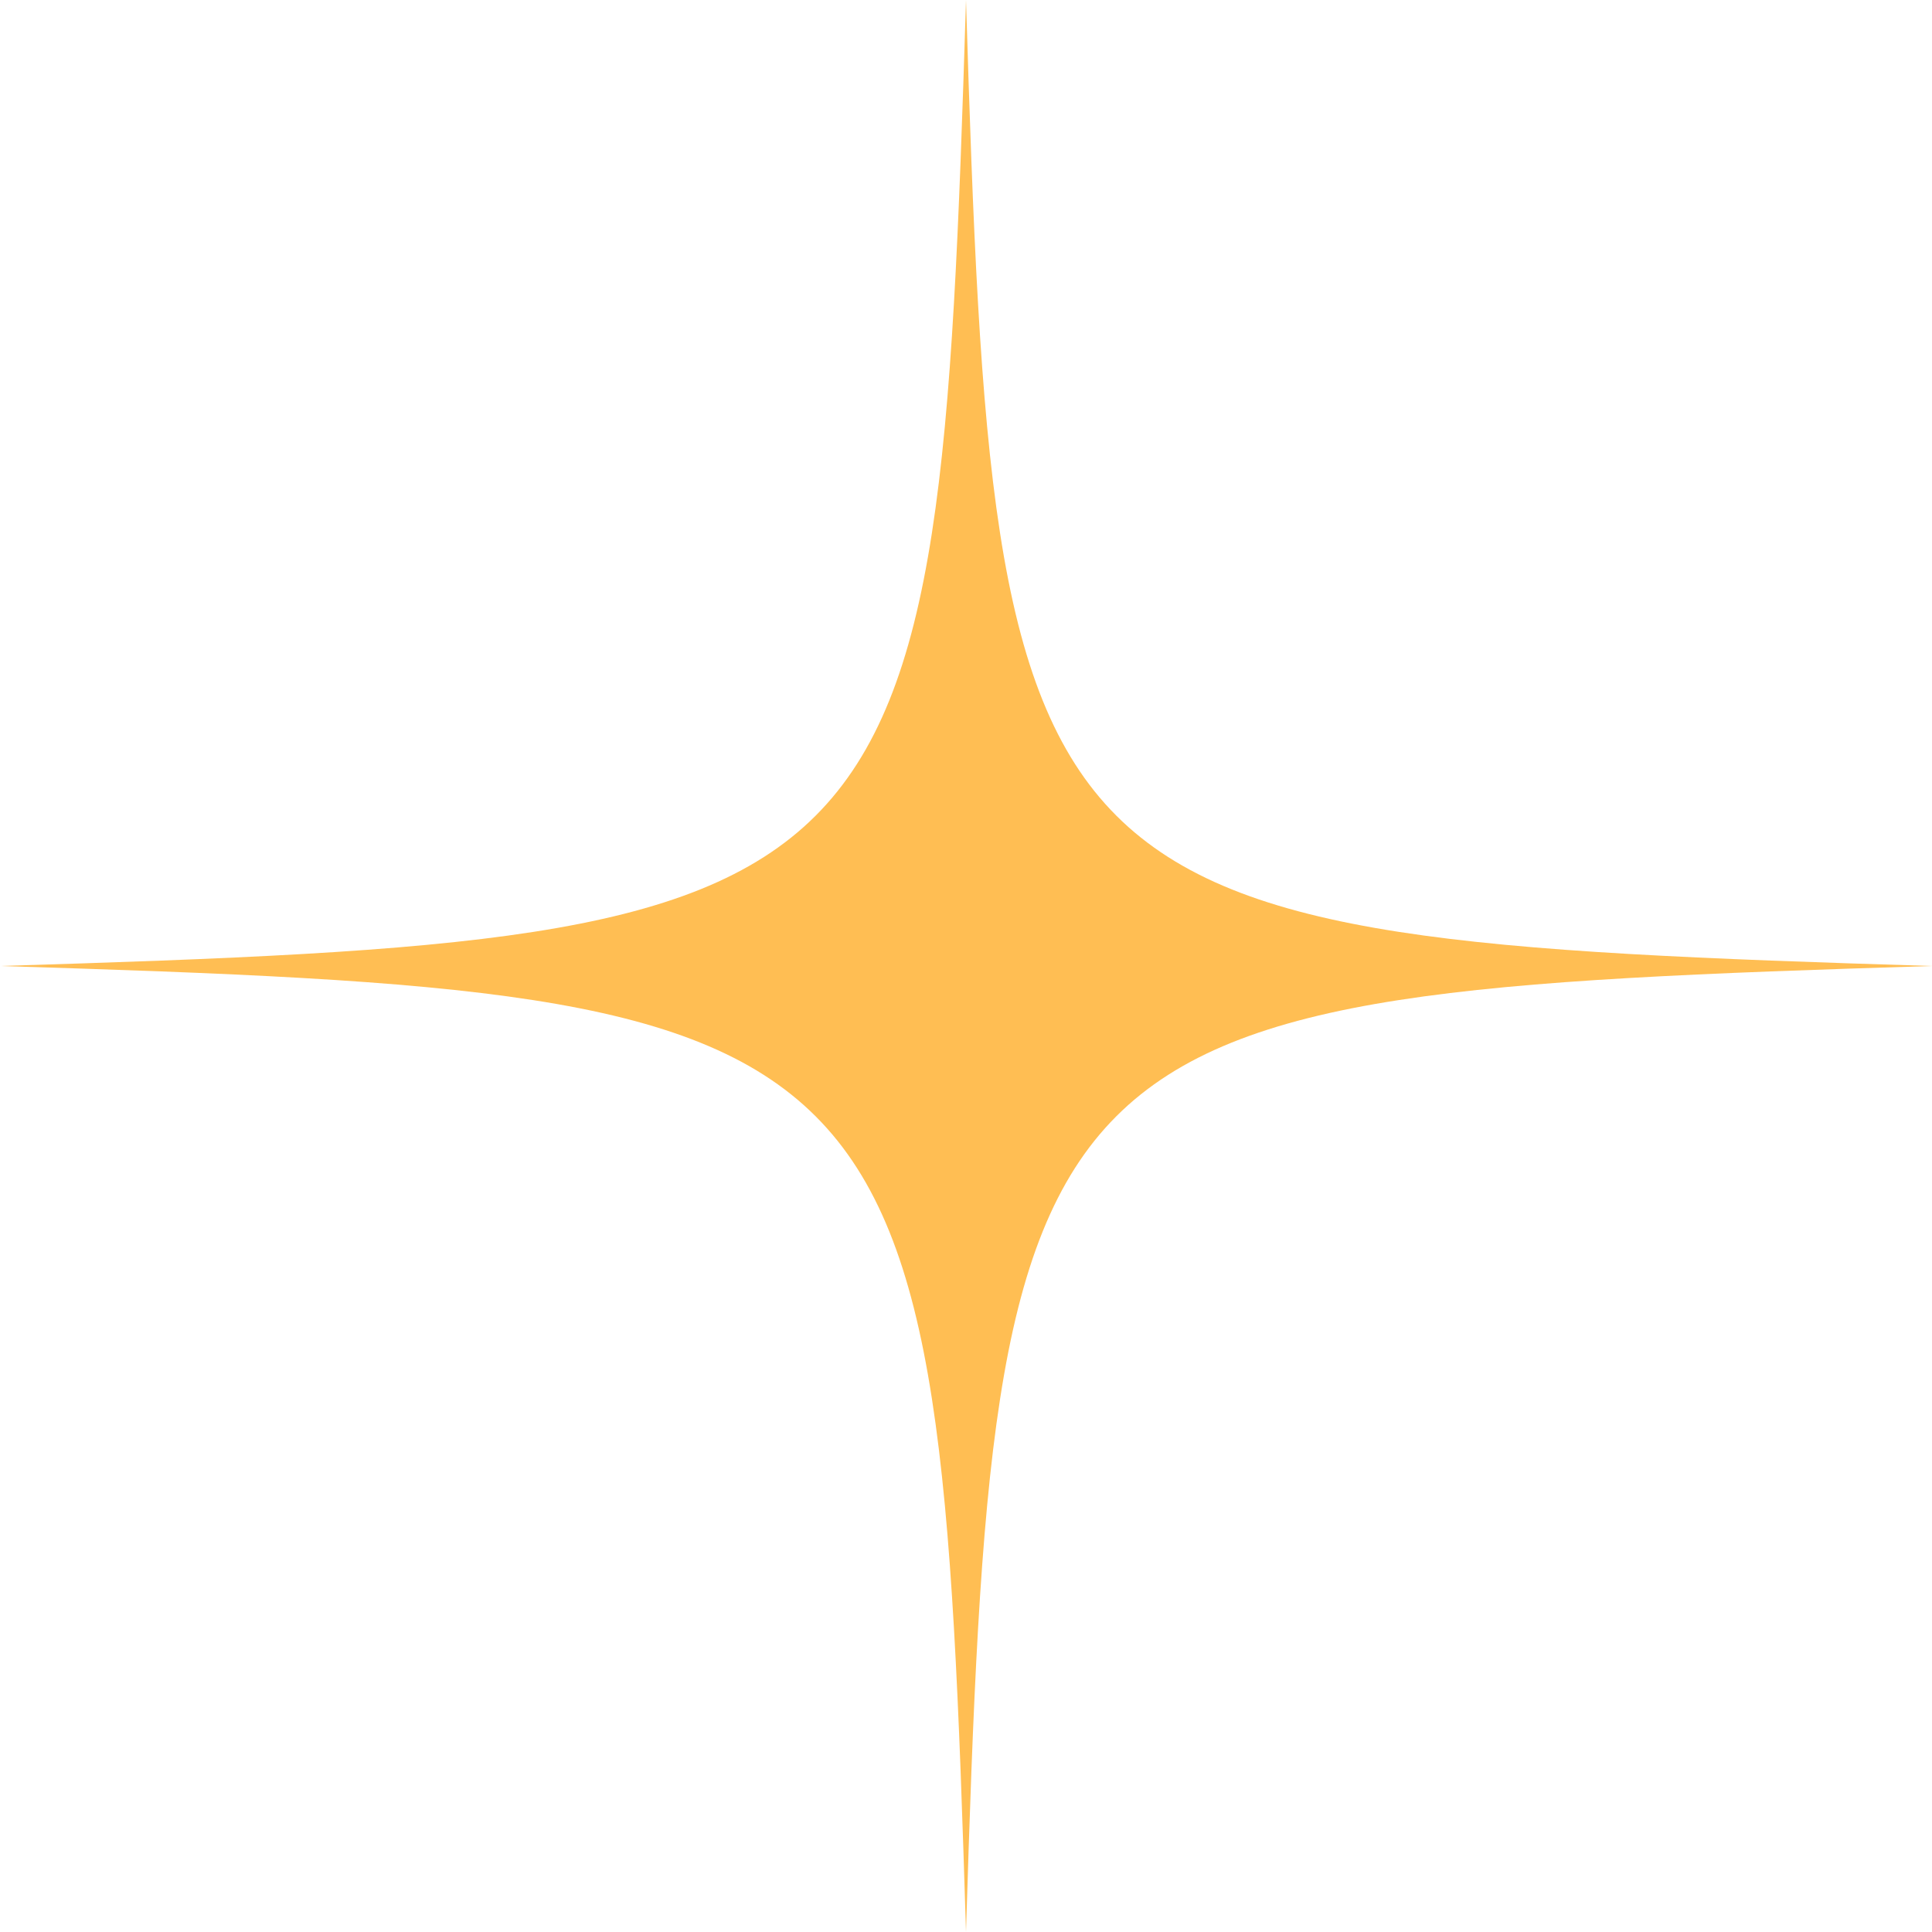 <?xml version="1.0" encoding="UTF-8"?> <svg xmlns="http://www.w3.org/2000/svg" width="31" height="31" viewBox="0 0 31 31" fill="none"><path d="M15.5 31C15.051 16.316 14.684 15.951 0 15.5C14.684 15.051 15.049 14.684 15.5 0C15.949 14.684 16.316 15.049 31 15.5C16.316 15.951 15.951 16.311 15.5 31Z" fill="#FFBE53"></path></svg> 